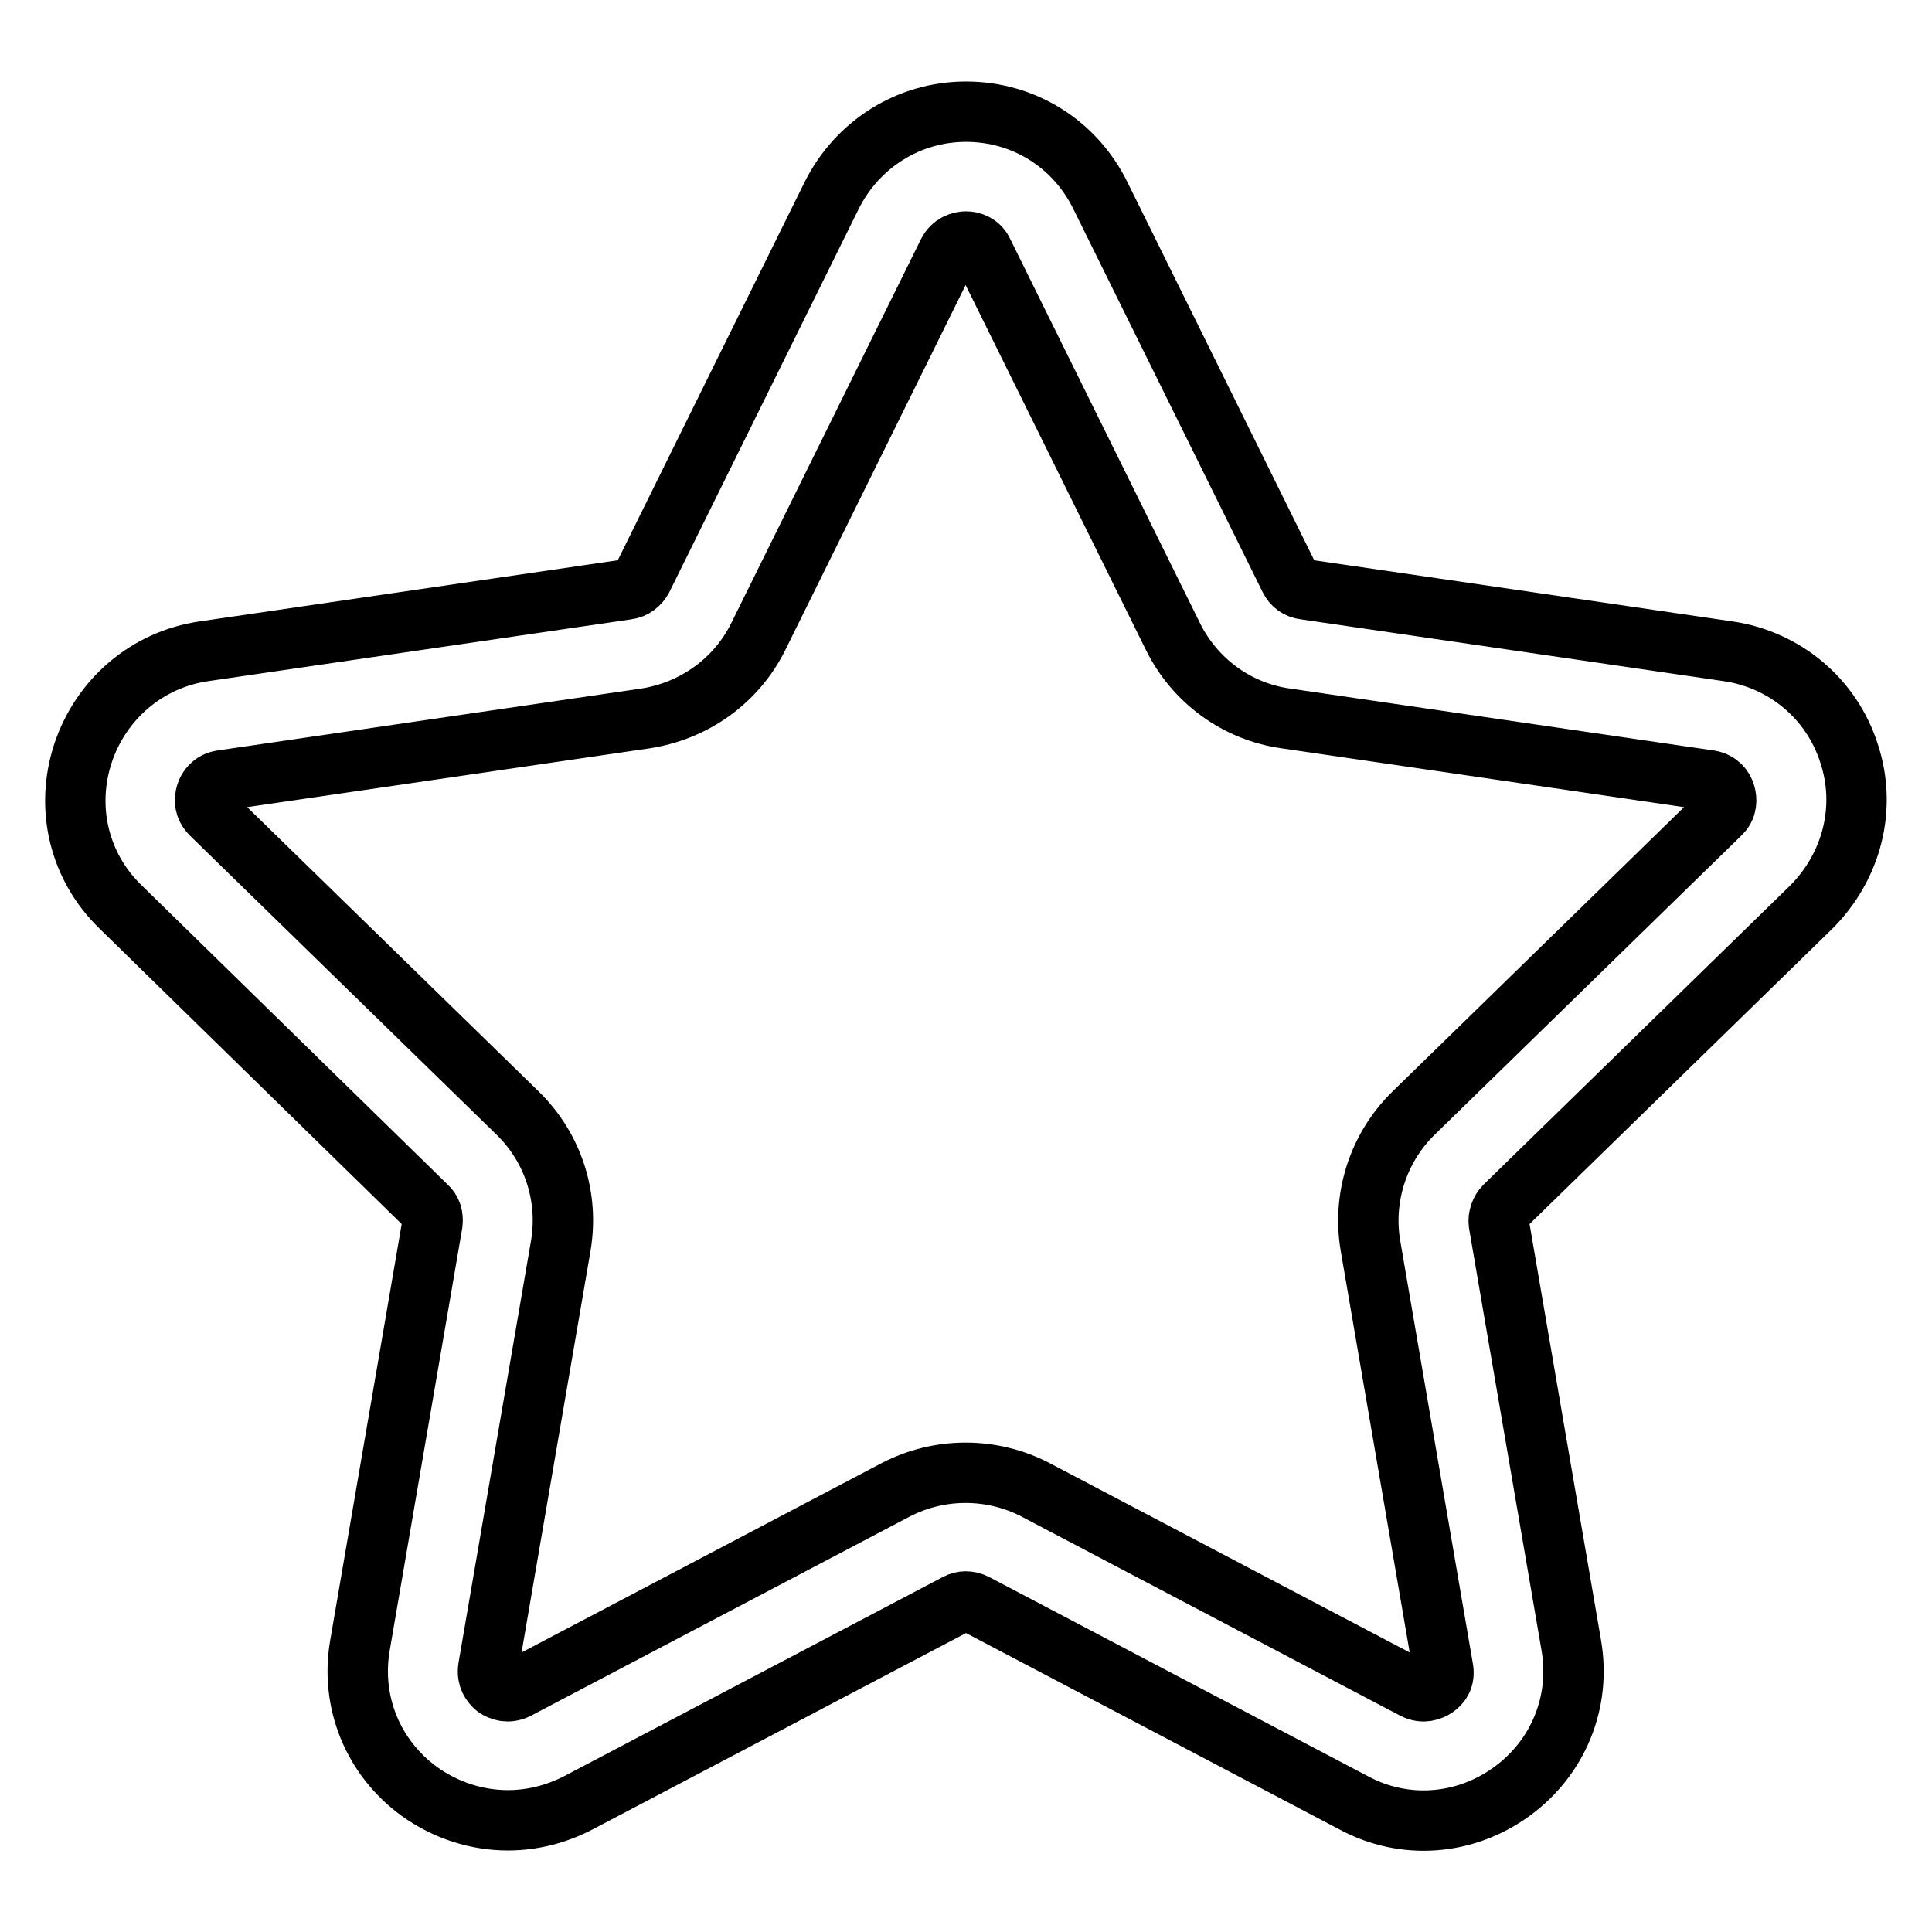 <?xml version="1.0" encoding="utf-8"?>
<!-- Svg Vector Icons : http://www.onlinewebfonts.com/icon -->
<!DOCTYPE svg PUBLIC "-//W3C//DTD SVG 1.1//EN" "http://www.w3.org/Graphics/SVG/1.1/DTD/svg11.dtd">
<svg version="1.1" xmlns="http://www.w3.org/2000/svg" xmlns:xlink="http://www.w3.org/1999/xlink" x="0px" y="0px" viewBox="0 0 256 256" enable-background="new 0 0 256 256" xml:space="preserve">
<g> <path stroke-width="8" fill-opacity="0" stroke="#000000"  d="M67.3,241.2c-4.1,0-8.2-1.3-11.7-3.8c-6.2-4.5-9.2-11.9-7.9-19.4l9.6-55.9c0.1-0.9-0.1-1.7-0.8-2.3 L16,120.2c-5.5-5.3-7.4-13.1-5-20.4c2.4-7.2,8.5-12.4,16-13.5l56.1-8.2c0.9-0.1,1.6-0.7,2-1.4l25.1-50.8 c3.4-6.8,10.2-11.1,17.8-11.1c7.6,0,14.4,4.2,17.8,11.1l25.1,50.8c0.4,0.8,1.1,1.3,2,1.4l56.1,8.2c7.5,1.1,13.7,6.3,16,13.5 c2.4,7.2,0.4,15-5,20.4l-40.6,39.6c-0.6,0.6-0.9,1.5-0.8,2.3l9.6,55.9c1.3,7.5-1.7,14.9-7.9,19.4c-6.2,4.5-14.2,5.1-20.9,1.5 l-50.2-26.4c-0.8-0.4-1.7-0.4-2.4,0l-50.2,26.4C73.7,240.4,70.5,241.2,67.3,241.2z M128,32c-0.7,0-1.8,0.3-2.4,1.5l-25.1,50.8 c-2.9,5.9-8.5,9.9-15,10.9l-56.1,8.2c-1.3,0.2-1.9,1.1-2.1,1.8c-0.2,0.7-0.3,1.7,0.7,2.7l40.6,39.6c4.7,4.6,6.8,11.1,5.7,17.6 l-9.6,55.9c-0.2,1.3,0.4,2.1,1,2.6c0.6,0.4,1.6,0.8,2.8,0.2l50.2-26.4c5.8-3,12.7-3,18.5,0l50.2,26.4c1.2,0.6,2.2,0.2,2.8-0.2 c0.6-0.4,1.3-1.2,1-2.6l-9.6-55.9c-1.1-6.4,1-13,5.7-17.6l40.6-39.6c1-0.9,0.9-2,0.7-2.7c-0.2-0.7-0.8-1.6-2.1-1.8l-56.1-8.2 c-6.5-0.9-12.1-5-15-10.9l-25.1-50.8C129.8,32.3,128.7,32,128,32z"/></g>
</svg>